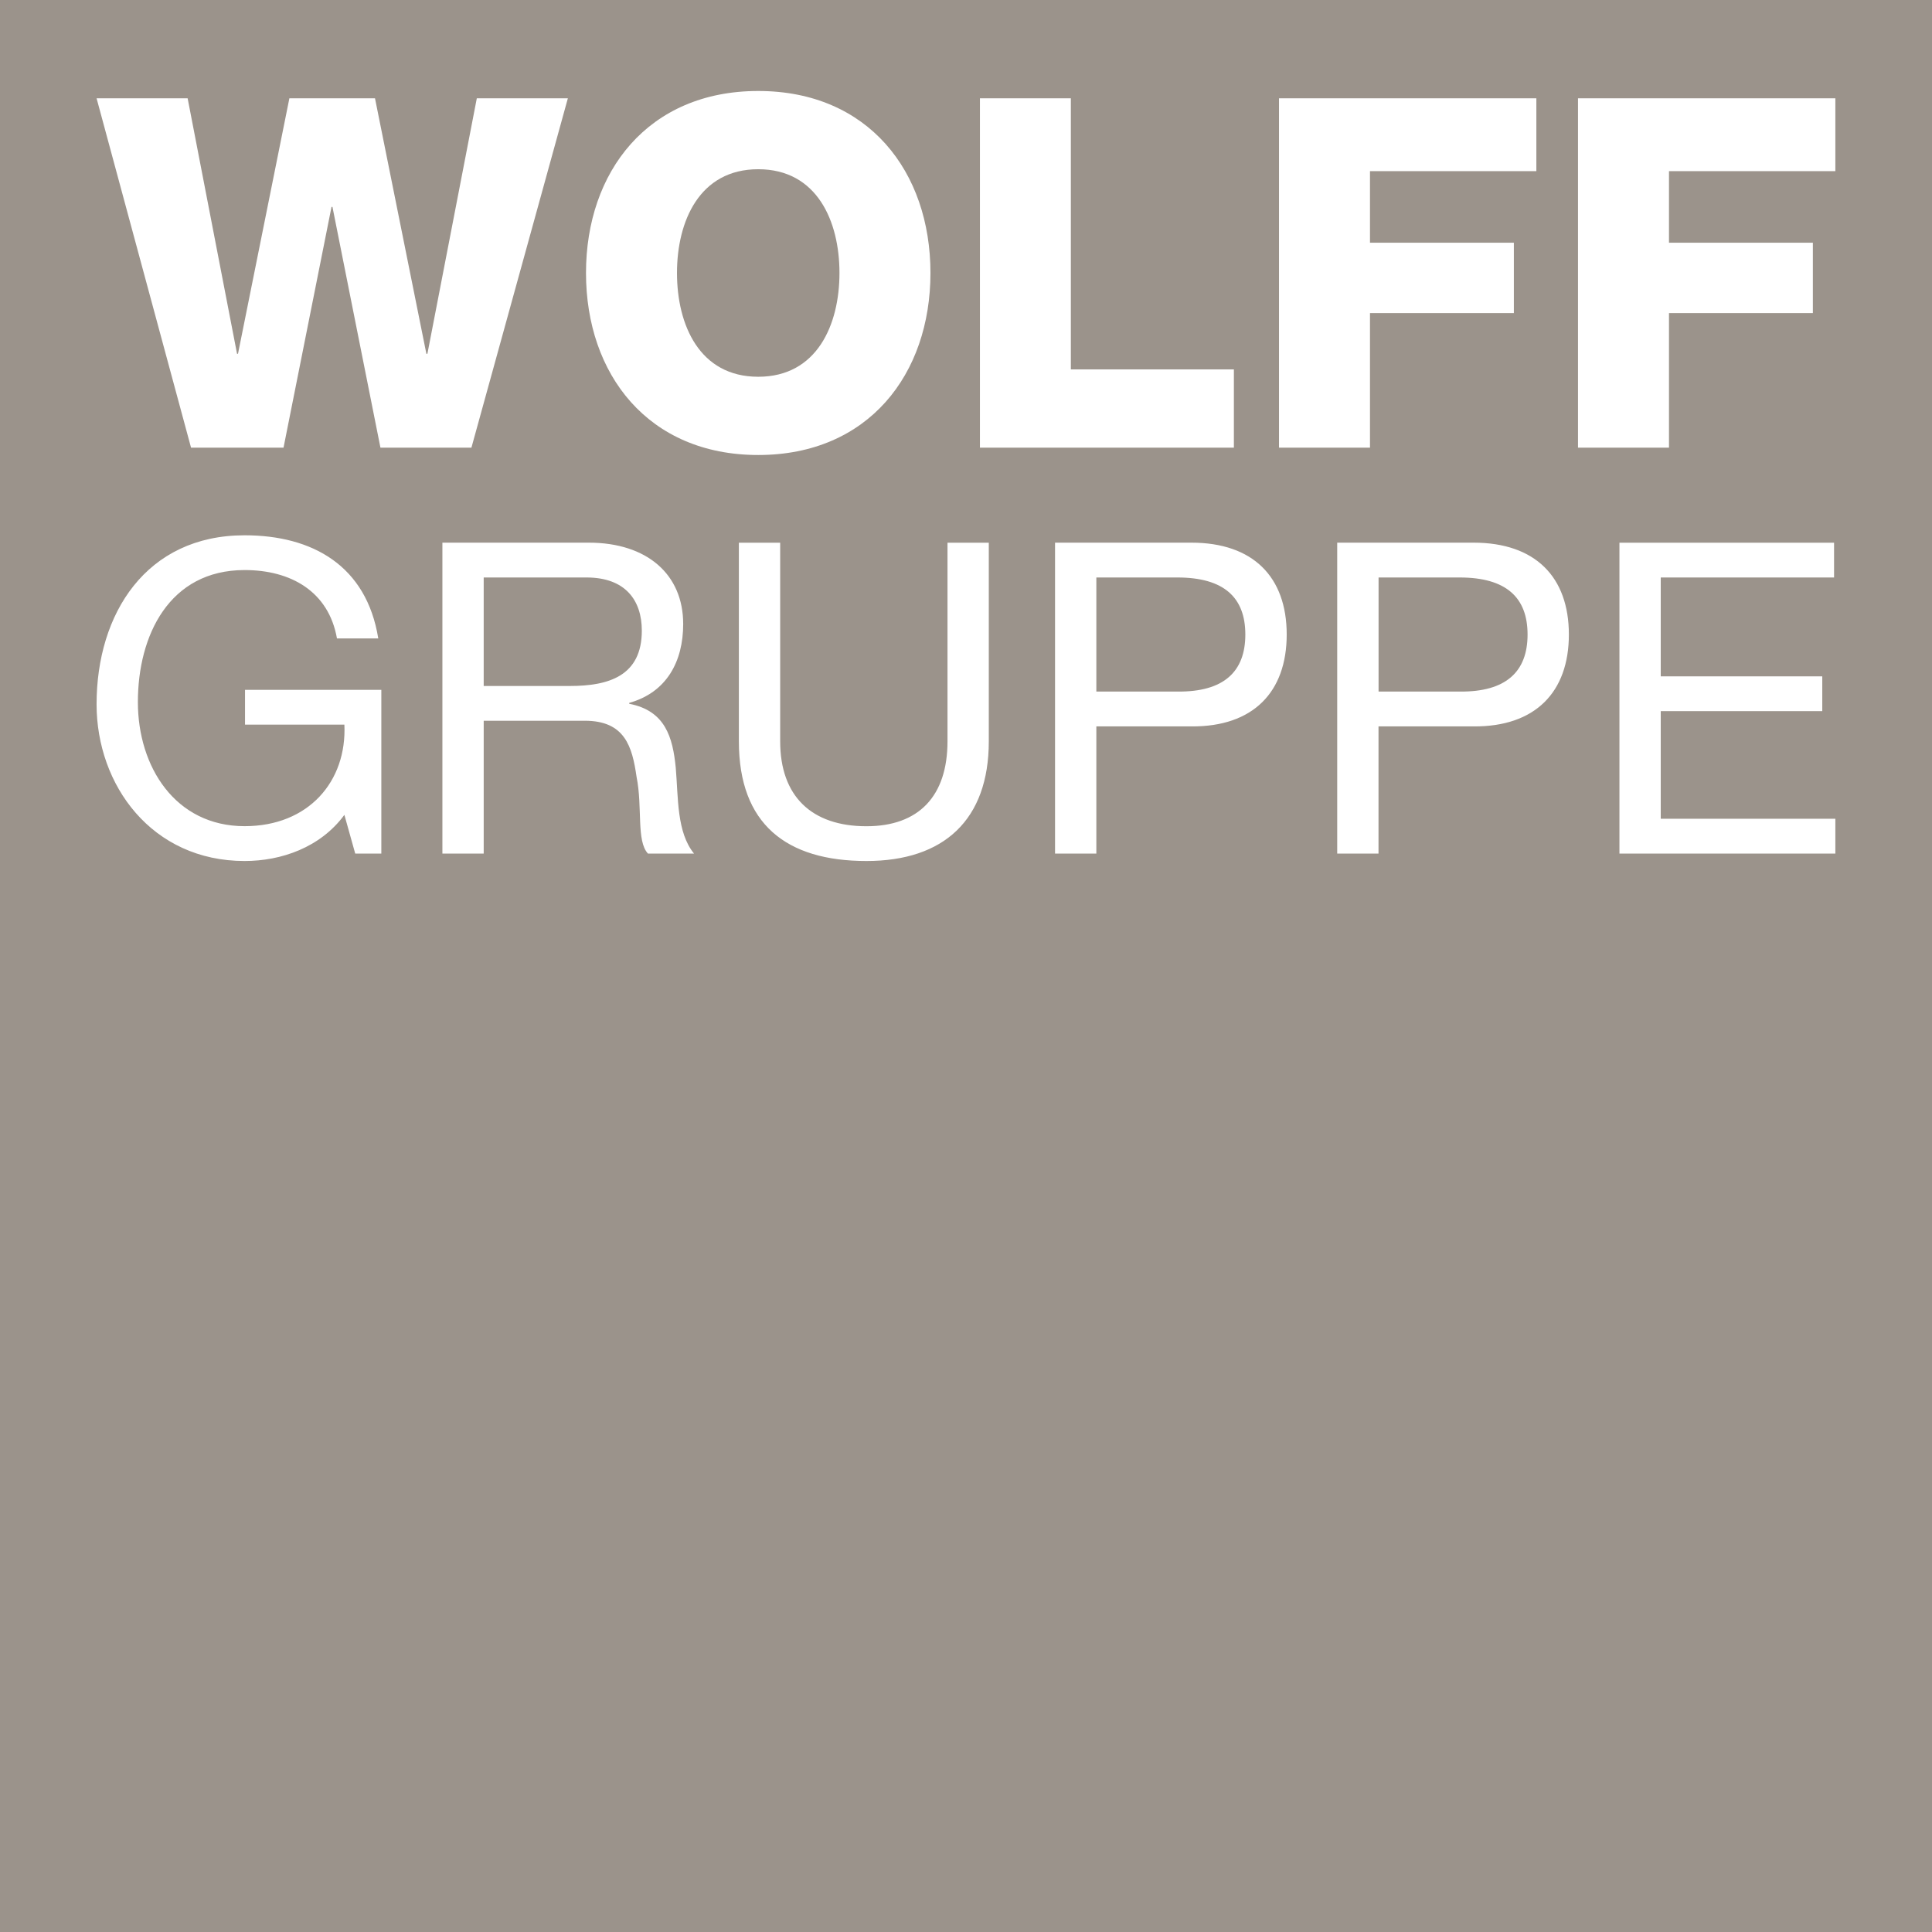 <?xml version="1.0" encoding="utf-8"?>
<!-- Generator: Adobe Illustrator 14.0.0, SVG Export Plug-In . SVG Version: 6.00 Build 43363)  -->
<svg version="1.2" baseProfile="tiny" id="Ebene_1" xmlns="http://www.w3.org/2000/svg" xmlns:xlink="http://www.w3.org/1999/xlink"
	 x="0px" y="0px" width="28.347px" height="28.347px" viewBox="0 0 28.347 28.347" xml:space="preserve">
<g>
	<polygon fill="#9B938B" points="0,0 0,28.347 28.347,28.347 28.347,0 0,0 	"/>
	<path fill="#FFFFFF" d="M8.332,1.442H6.996L6.271,5.191H6.256L5.502,1.442H4.246L3.492,5.191H3.478L2.753,1.442H1.417l1.386,5.126
		H4.16l0.704-3.532h0.014l0.704,3.532h1.335L8.332,1.442L8.332,1.442z M8.598,4.005c0,1.487,0.912,2.671,2.527,2.671
		s2.527-1.184,2.527-2.671s-0.912-2.67-2.527-2.67S8.598,2.519,8.598,4.005L8.598,4.005z M9.933,4.005
		c0-0.761,0.331-1.522,1.192-1.522c0.862,0,1.192,0.761,1.192,1.522s-0.33,1.523-1.192,1.523C10.263,5.528,9.933,4.767,9.933,4.005
		L9.933,4.005z M14.378,6.568h3.726V5.42h-2.392V1.442h-1.334V6.568L14.378,6.568z M18.766,6.568h1.335V4.594h2.111V3.561h-2.111
		V2.511h2.441V1.442h-3.776V6.568L18.766,6.568z M23.153,6.568h1.335V4.594h2.111V3.561h-2.111V2.511h2.441V1.442h-3.776V6.568
		L23.153,6.568z"/>
	<path fill="#FFFFFF" d="M5.212,12.524h0.383v-2.402h-2v0.51h1.458c0.038,0.831-0.524,1.49-1.464,1.49
		c-1.016,0-1.566-0.87-1.566-1.821c0-0.978,0.46-1.937,1.566-1.937c0.678,0,1.233,0.313,1.355,1.003h0.606
		C5.378,8.301,4.586,7.854,3.589,7.854c-1.444,0-2.172,1.149-2.172,2.479c0,1.188,0.811,2.3,2.172,2.3
		c0.537,0,1.112-0.198,1.464-0.677L5.212,12.524L5.212,12.524z M7.097,10.065V8.473h1.508c0.569,0,0.812,0.333,0.812,0.78
		c0,0.665-0.486,0.812-1.055,0.812H7.097L7.097,10.065z M6.491,12.524h0.606v-1.949H8.58c0.588,0,0.696,0.377,0.76,0.824
		c0.09,0.448-0.006,0.939,0.167,1.125h0.676c-0.255-0.313-0.23-0.812-0.268-1.259c-0.044-0.447-0.153-0.837-0.683-0.939v-0.013
		c0.549-0.153,0.792-0.607,0.792-1.157c0-0.729-0.53-1.194-1.386-1.194H6.491V12.524L6.491,12.524z M14.508,7.963h-0.606v2.914
		c0,0.805-0.422,1.246-1.189,1.246c-0.806,0-1.266-0.441-1.266-1.246V7.963h-0.606v2.914c0,1.214,0.695,1.756,1.872,1.756
		c1.138,0,1.795-0.606,1.795-1.756V7.963L14.508,7.963z M15.48,12.524h0.606v-1.866h1.394c0.907,0.007,1.399-0.504,1.399-1.348
		s-0.492-1.348-1.399-1.348h-2V12.524L15.48,12.524z M16.086,8.473h1.189c0.684,0,0.997,0.294,0.997,0.837
		c0,0.543-0.313,0.844-0.997,0.837h-1.189V8.473L16.086,8.473z M19.62,12.524h0.606v-1.866h1.394
		c0.907,0.007,1.399-0.504,1.399-1.348s-0.492-1.348-1.399-1.348h-2V12.524L19.62,12.524z M20.227,8.473h1.189
		c0.684,0,0.997,0.294,0.997,0.837c0,0.543-0.313,0.844-0.997,0.837h-1.189V8.473L20.227,8.473z M23.761,12.524h3.168v-0.511h-2.562
		v-1.579h2.37V9.924h-2.37V8.473h2.543v-0.51h-3.149V12.524L23.761,12.524z"/>
</g>
</svg>
